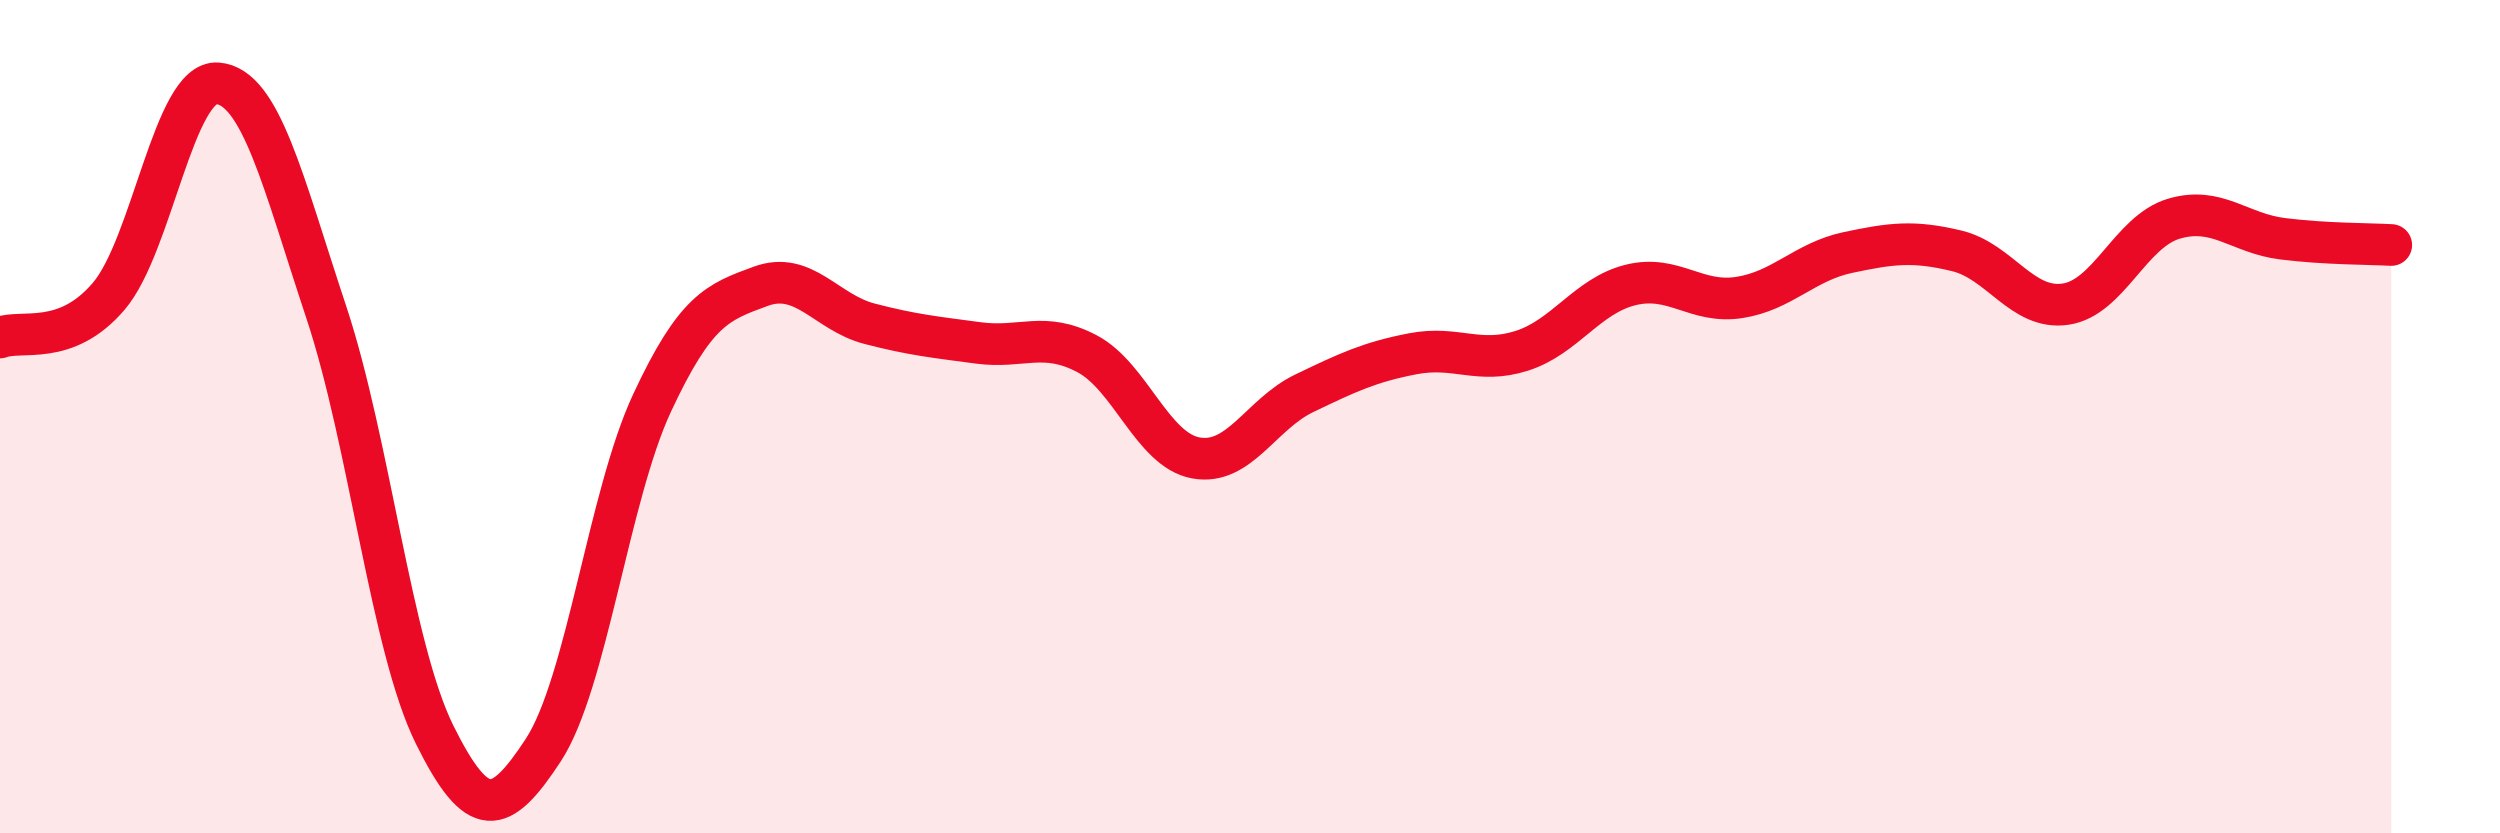 
    <svg width="60" height="20" viewBox="0 0 60 20" xmlns="http://www.w3.org/2000/svg">
      <path
        d="M 0,8.1 C 0.52,7.9 1.57,8.33 2.61,7.11 C 3.65,5.89 4.18,1.92 5.22,2 C 6.26,2.08 6.79,4.36 7.83,7.49 C 8.87,10.62 9.39,15.53 10.43,17.63 C 11.47,19.73 12,19.59 13.04,18 C 14.08,16.41 14.61,11.9 15.65,9.67 C 16.69,7.44 17.22,7.25 18.26,6.87 C 19.3,6.49 19.83,7.5 20.87,7.77 C 21.91,8.04 22.44,8.09 23.48,8.23 C 24.52,8.37 25.05,7.94 26.09,8.49 C 27.13,9.04 27.66,10.8 28.7,10.99 C 29.74,11.18 30.26,9.94 31.3,9.44 C 32.34,8.94 32.87,8.69 33.91,8.49 C 34.95,8.29 35.48,8.75 36.52,8.42 C 37.56,8.09 38.09,7.1 39.13,6.84 C 40.17,6.58 40.7,7.3 41.74,7.14 C 42.78,6.98 43.31,6.28 44.35,6.06 C 45.39,5.84 45.92,5.77 46.96,6.02 C 48,6.27 48.53,7.45 49.57,7.3 C 50.61,7.15 51.13,5.56 52.17,5.25 C 53.21,4.94 53.74,5.6 54.78,5.73 C 55.82,5.86 56.87,5.85 57.39,5.88L57.39 20L0 20Z"
        fill="#EB0A25"
        opacity="0.1"
        stroke-linecap="round"
        stroke-linejoin="round"
      />
      <path
        d="M 0,8.1 C 0.52,7.9 1.57,8.33 2.61,7.11 C 3.65,5.89 4.18,1.92 5.22,2 C 6.26,2.08 6.79,4.36 7.83,7.49 C 8.87,10.62 9.39,15.53 10.43,17.63 C 11.47,19.73 12,19.59 13.04,18 C 14.08,16.41 14.61,11.9 15.65,9.67 C 16.69,7.44 17.22,7.25 18.26,6.87 C 19.3,6.49 19.83,7.5 20.87,7.77 C 21.91,8.04 22.44,8.09 23.48,8.23 C 24.52,8.37 25.05,7.94 26.09,8.49 C 27.13,9.04 27.66,10.8 28.7,10.99 C 29.74,11.18 30.26,9.94 31.3,9.44 C 32.34,8.94 32.87,8.69 33.91,8.49 C 34.95,8.29 35.48,8.75 36.52,8.42 C 37.56,8.09 38.09,7.1 39.13,6.84 C 40.17,6.58 40.7,7.3 41.74,7.14 C 42.78,6.98 43.31,6.28 44.35,6.06 C 45.39,5.84 45.92,5.77 46.96,6.02 C 48,6.27 48.53,7.45 49.57,7.3 C 50.61,7.15 51.13,5.56 52.17,5.25 C 53.21,4.94 53.74,5.6 54.78,5.73 C 55.82,5.86 56.87,5.85 57.39,5.88"
        stroke="#EB0A25"
        stroke-width="1"
        fill="none"
        stroke-linecap="round"
        stroke-linejoin="round"
      />
    </svg>
  
